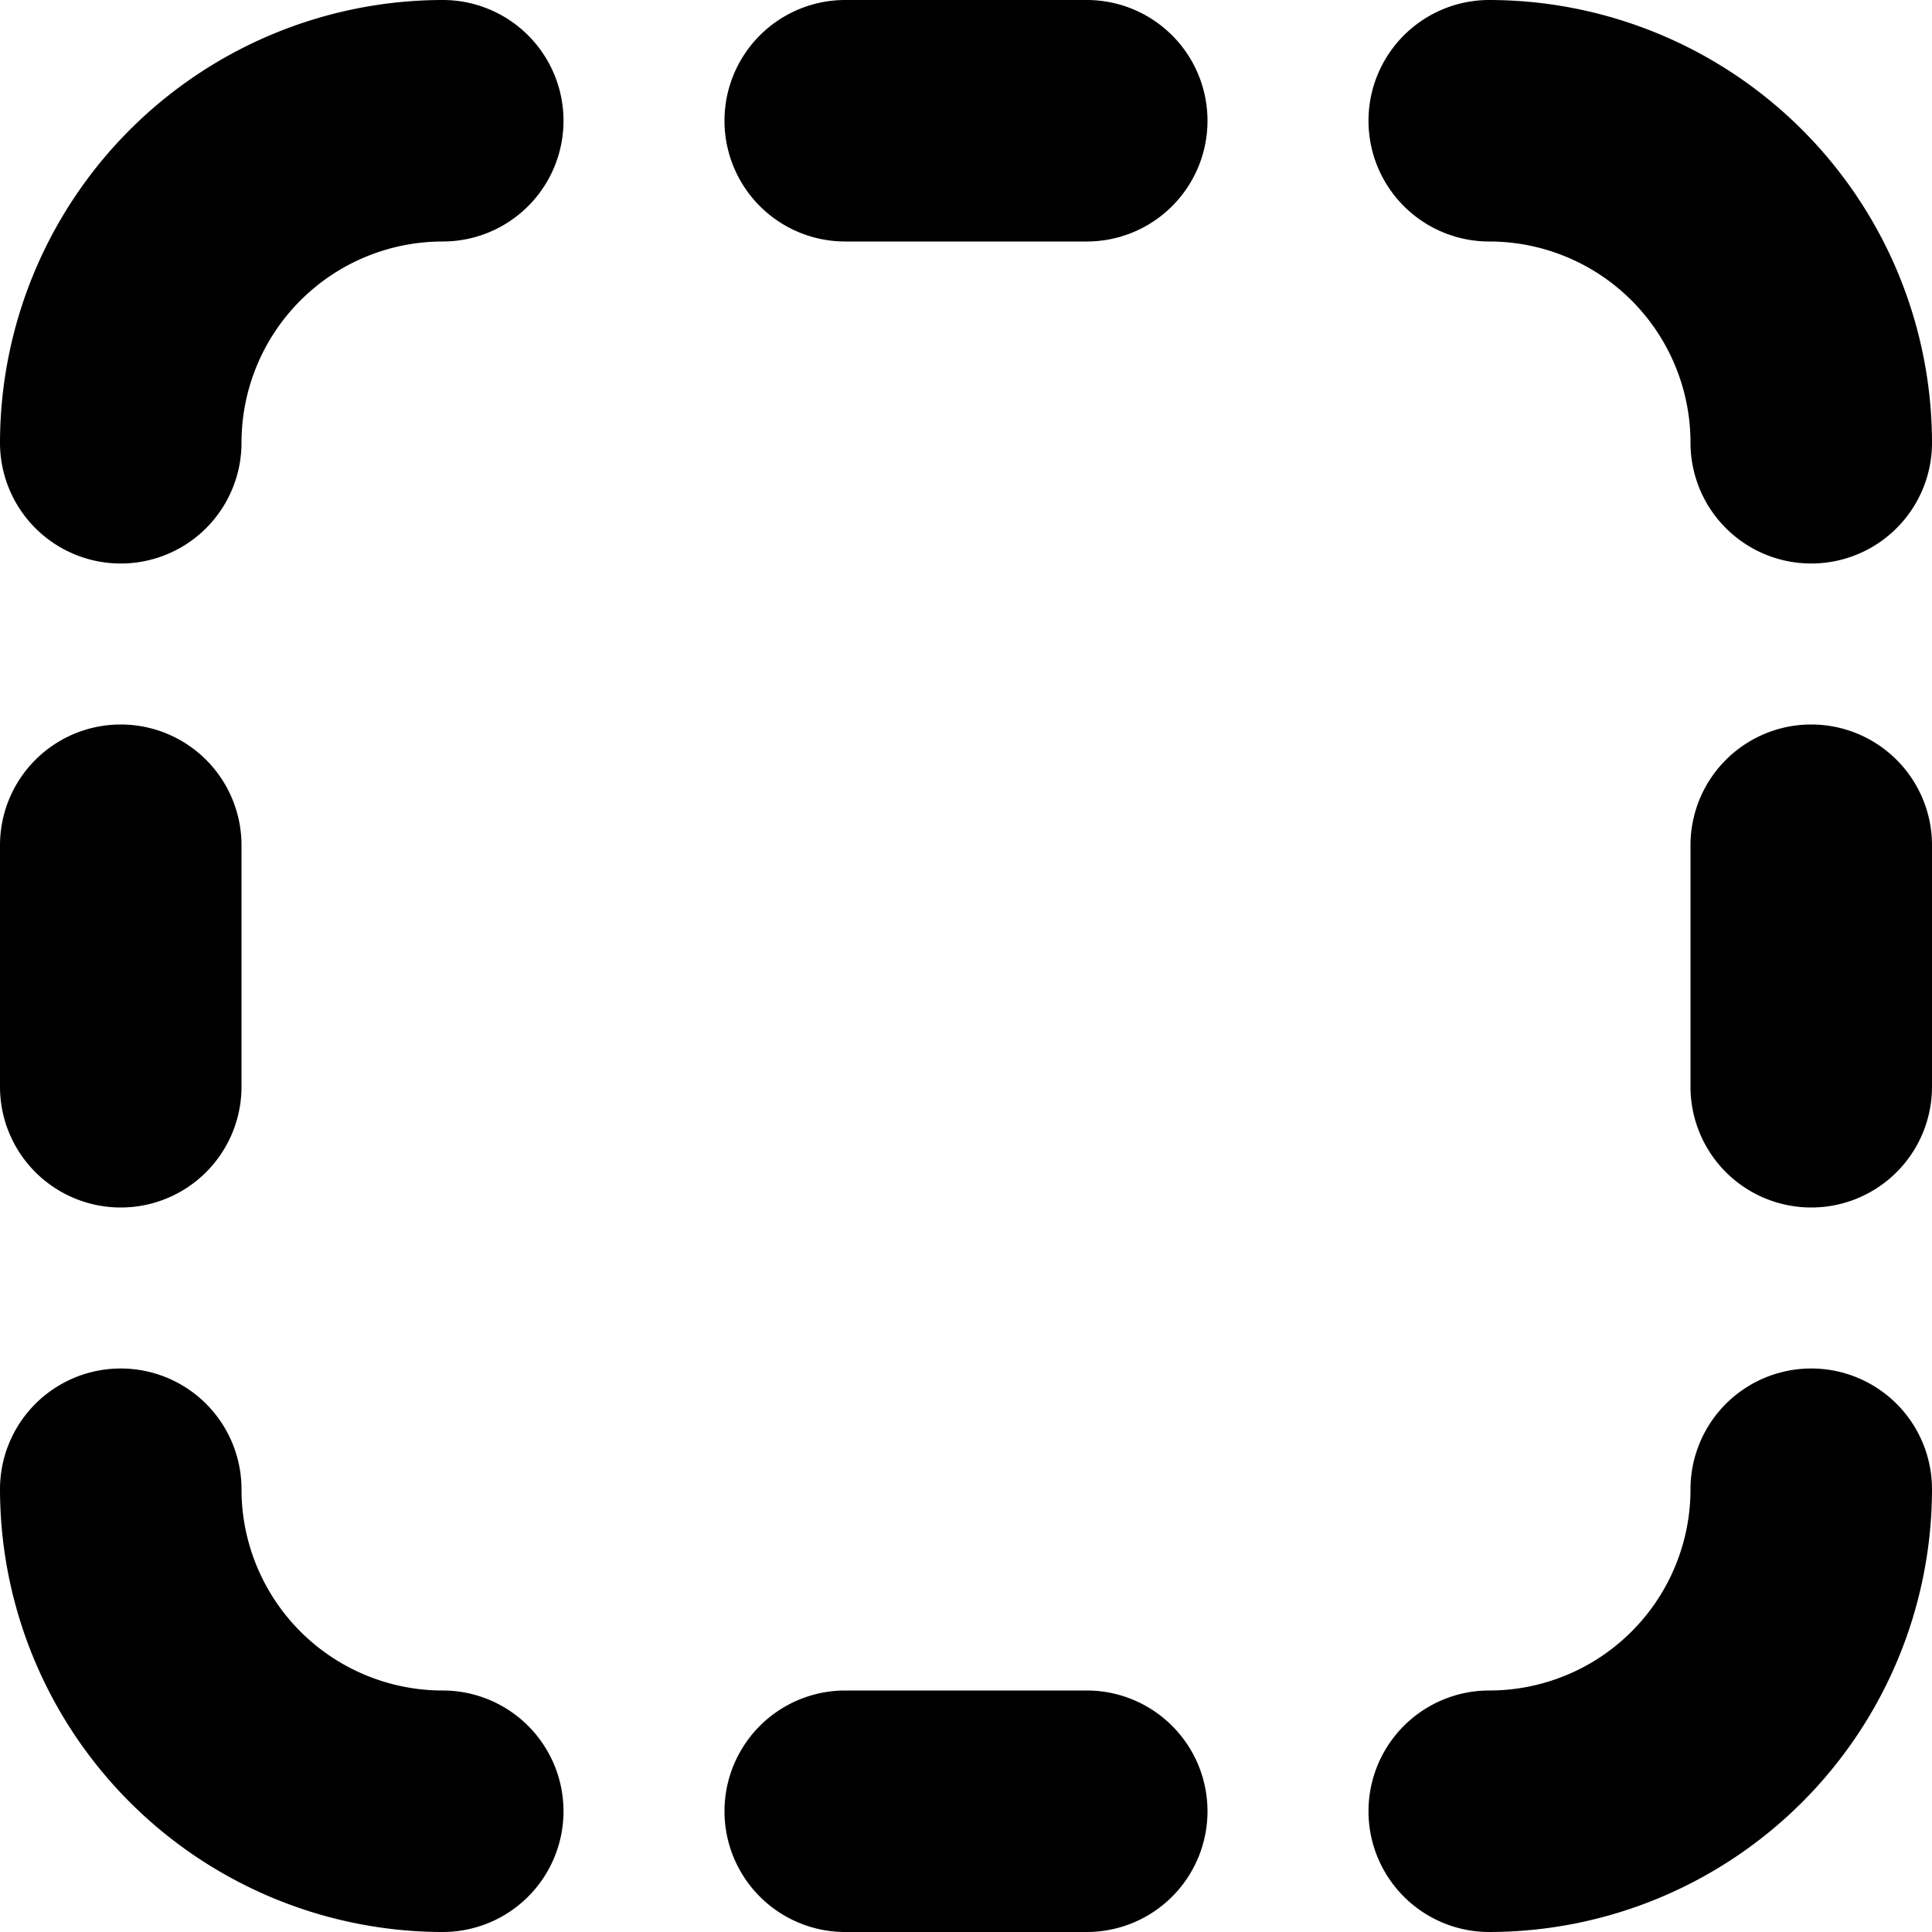 <svg id="Layer_1" height="512" viewBox="0 0 24 24" width="512" xmlns="http://www.w3.org/2000/svg" data-name="Layer 1"><path d="m18.5 24a1.5 1.5 0 0 1 0-3 2.5 2.5 0 0 0 2.5-2.5 1.5 1.5 0 0 1 3 0 5.506 5.506 0 0 1 -5.5 5.5zm5.5-18.5a5.506 5.506 0 0 0 -5.5-5.5 1.5 1.5 0 0 0 0 3 2.5 2.5 0 0 1 2.5 2.5 1.5 1.5 0 0 0 3 0zm0 8v-3a1.5 1.5 0 0 0 -3 0v3a1.5 1.5 0 0 0 3 0zm-17 9a1.5 1.5 0 0 0 -1.5-1.5 2.5 2.5 0 0 1 -2.5-2.5 1.5 1.5 0 0 0 -3 0 5.506 5.506 0 0 0 5.5 5.5 1.5 1.5 0 0 0 1.5-1.5zm-4-17a2.5 2.5 0 0 1 2.5-2.5 1.5 1.5 0 0 0 0-3 5.506 5.506 0 0 0 -5.5 5.5 1.5 1.5 0 0 0 3 0zm0 8v-3a1.5 1.5 0 0 0 -3 0v3a1.5 1.5 0 0 0 3 0zm12-12a1.5 1.5 0 0 0 -1.5-1.5h-3a1.5 1.5 0 0 0 0 3h3a1.5 1.5 0 0 0 1.5-1.5zm0 21a1.5 1.5 0 0 0 -1.5-1.5h-3a1.5 1.5 0 0 0 0 3h3a1.5 1.5 0 0 0 1.5-1.5z"/></svg>